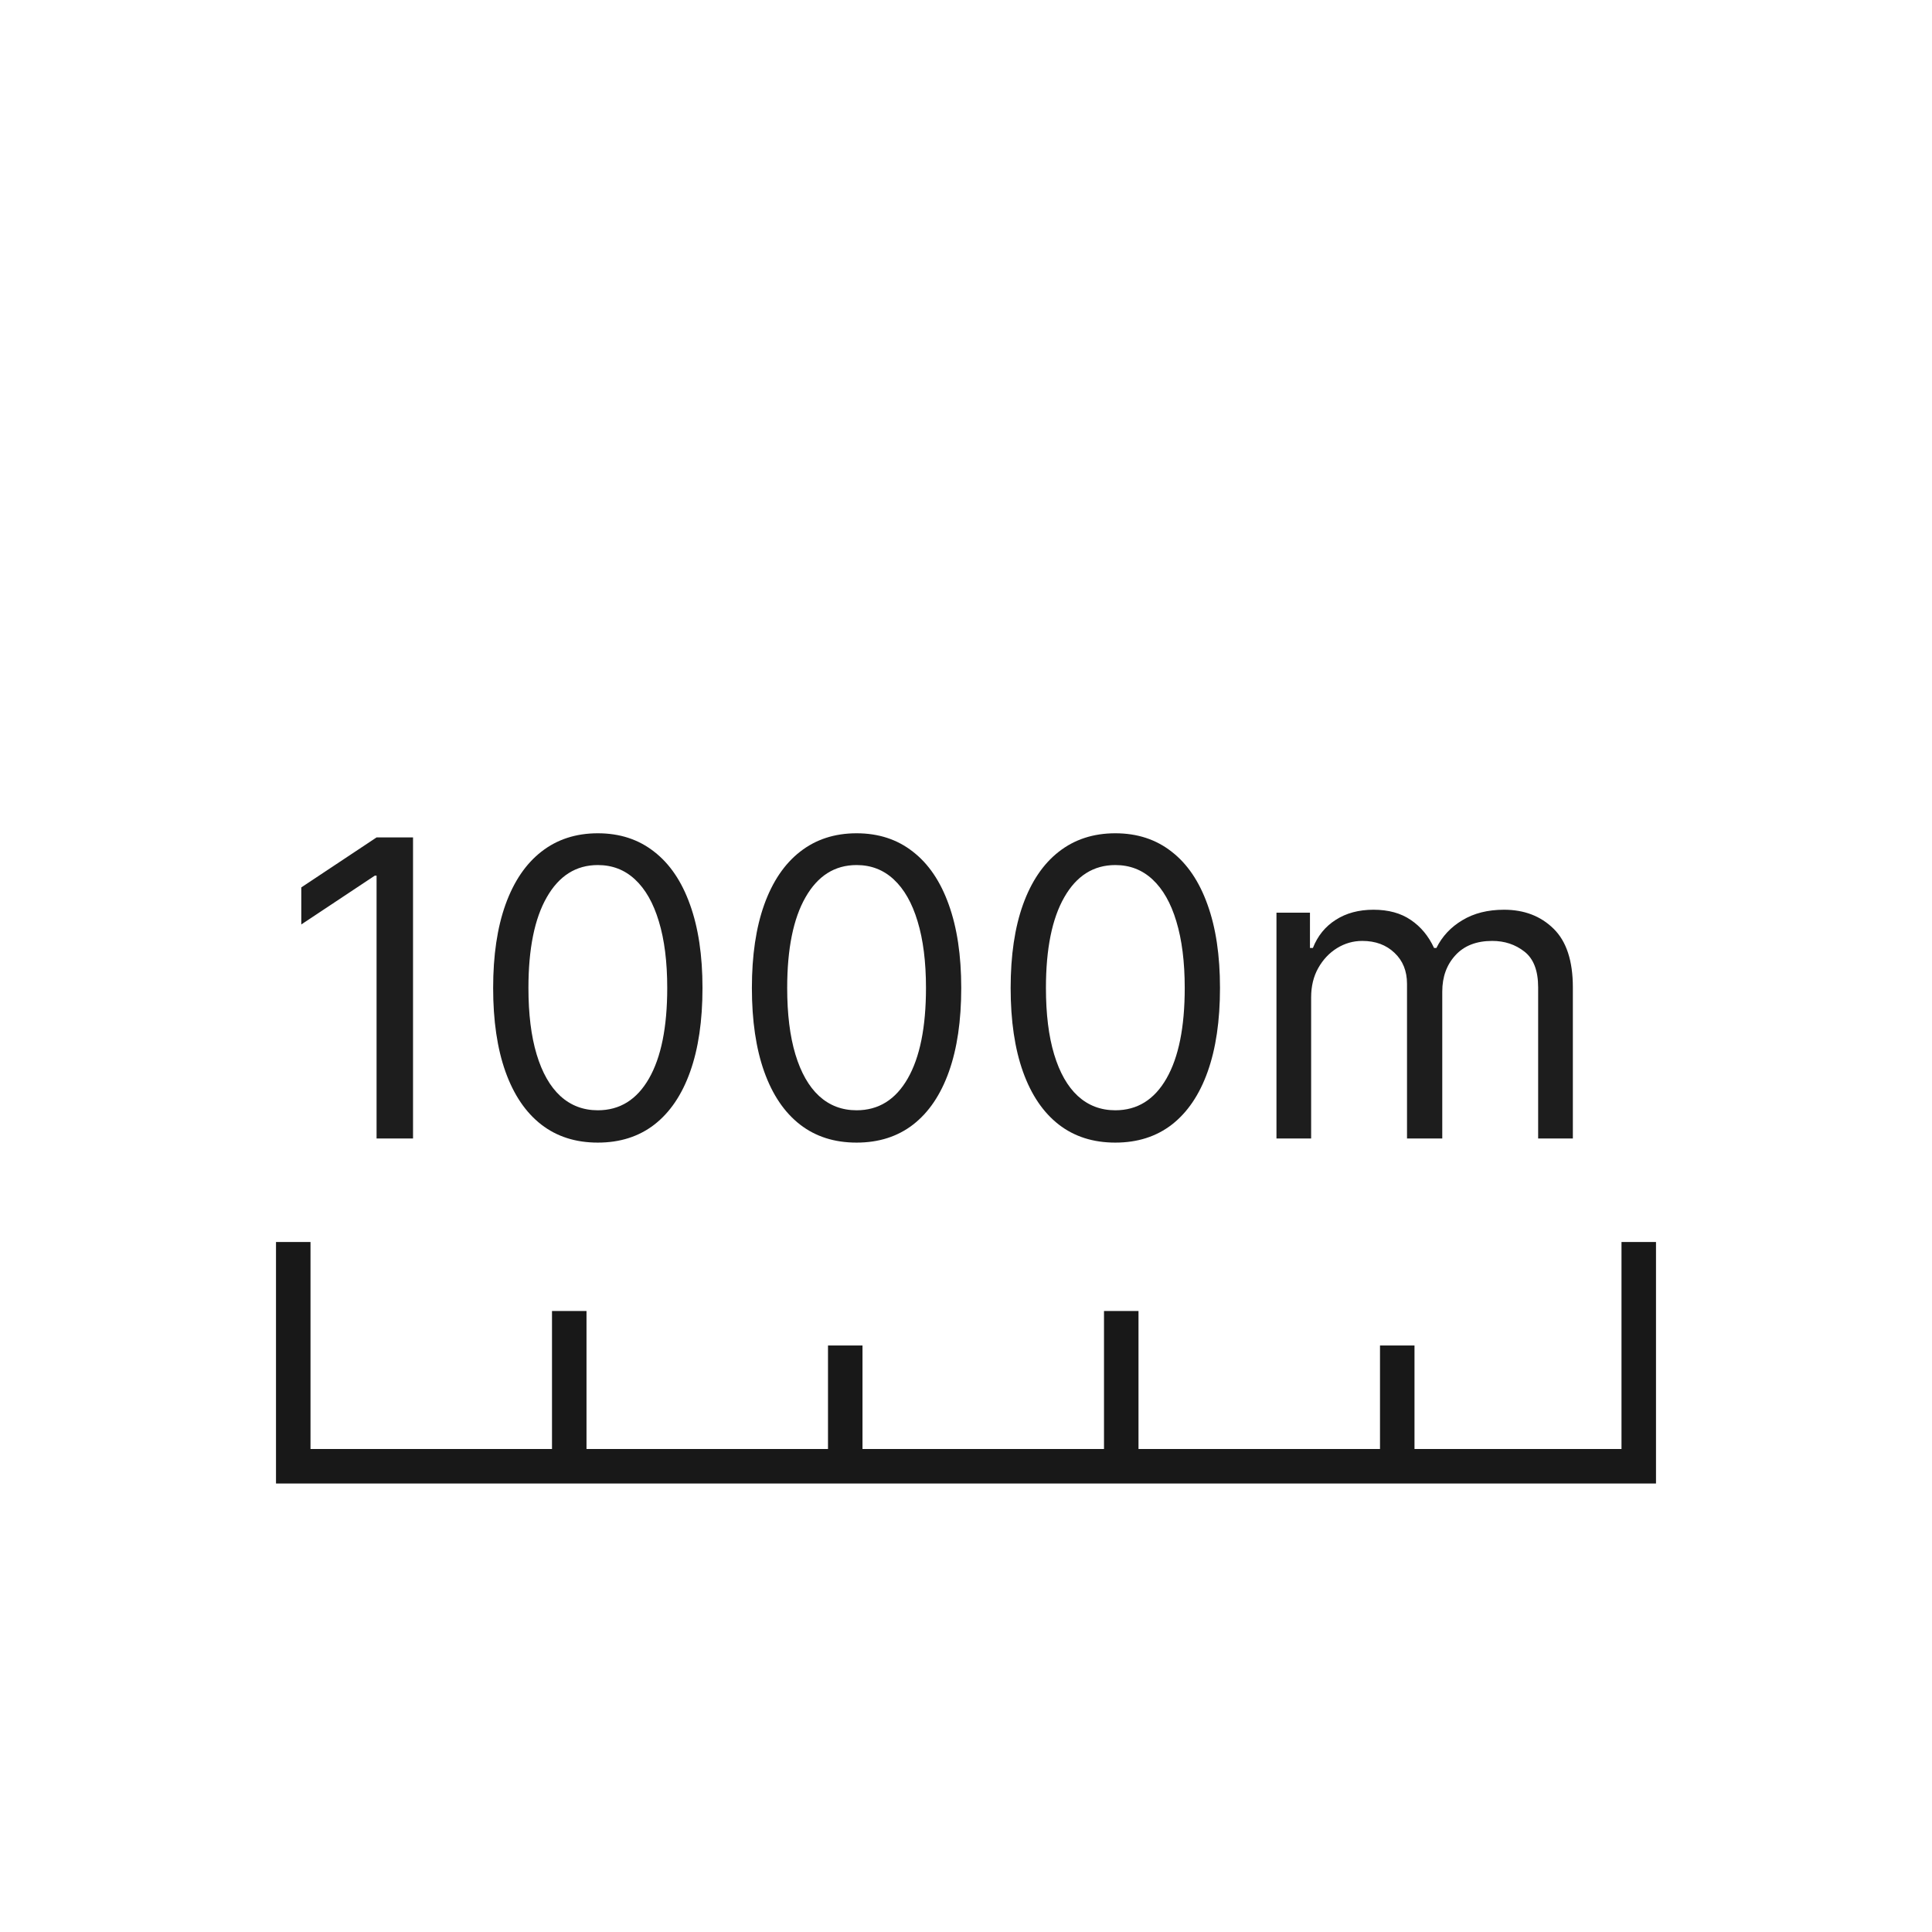 <svg width="56" height="56" viewBox="0 0 56 56" fill="none" xmlns="http://www.w3.org/2000/svg">
<path d="M11.972 24.273V33H10.915V25.381H10.864L8.733 26.796V25.722L10.915 24.273H11.972ZM17.328 33.119C16.686 33.119 16.139 32.945 15.688 32.595C15.236 32.243 14.891 31.733 14.652 31.065C14.413 30.395 14.294 29.585 14.294 28.636C14.294 27.693 14.413 26.888 14.652 26.22C14.893 25.55 15.24 25.038 15.692 24.686C16.146 24.331 16.692 24.153 17.328 24.153C17.965 24.153 18.509 24.331 18.96 24.686C19.415 25.038 19.761 25.55 20 26.22C20.241 26.888 20.362 27.693 20.362 28.636C20.362 29.585 20.243 30.395 20.004 31.065C19.766 31.733 19.421 32.243 18.969 32.595C18.517 32.945 17.97 33.119 17.328 33.119ZM17.328 32.182C17.965 32.182 18.459 31.875 18.811 31.261C19.163 30.648 19.34 29.773 19.34 28.636C19.34 27.881 19.259 27.237 19.097 26.706C18.938 26.175 18.707 25.77 18.406 25.491C18.108 25.213 17.749 25.074 17.328 25.074C16.697 25.074 16.204 25.385 15.849 26.007C15.494 26.626 15.317 27.503 15.317 28.636C15.317 29.392 15.396 30.034 15.555 30.562C15.714 31.091 15.943 31.493 16.241 31.768C16.543 32.044 16.905 32.182 17.328 32.182ZM24.828 33.119C24.186 33.119 23.639 32.945 23.188 32.595C22.736 32.243 22.391 31.733 22.152 31.065C21.913 30.395 21.794 29.585 21.794 28.636C21.794 27.693 21.913 26.888 22.152 26.22C22.393 25.55 22.74 25.038 23.192 24.686C23.646 24.331 24.192 24.153 24.828 24.153C25.465 24.153 26.009 24.331 26.46 24.686C26.915 25.038 27.261 25.55 27.5 26.22C27.741 26.888 27.862 27.693 27.862 28.636C27.862 29.585 27.743 30.395 27.504 31.065C27.266 31.733 26.921 32.243 26.469 32.595C26.017 32.945 25.47 33.119 24.828 33.119ZM24.828 32.182C25.465 32.182 25.959 31.875 26.311 31.261C26.663 30.648 26.84 29.773 26.84 28.636C26.84 27.881 26.759 27.237 26.597 26.706C26.438 26.175 26.207 25.77 25.906 25.491C25.608 25.213 25.249 25.074 24.828 25.074C24.197 25.074 23.704 25.385 23.349 26.007C22.994 26.626 22.817 27.503 22.817 28.636C22.817 29.392 22.896 30.034 23.055 30.562C23.215 31.091 23.443 31.493 23.741 31.768C24.043 32.044 24.405 32.182 24.828 32.182ZM32.328 33.119C31.686 33.119 31.139 32.945 30.688 32.595C30.236 32.243 29.891 31.733 29.652 31.065C29.413 30.395 29.294 29.585 29.294 28.636C29.294 27.693 29.413 26.888 29.652 26.22C29.893 25.55 30.24 25.038 30.692 24.686C31.146 24.331 31.692 24.153 32.328 24.153C32.965 24.153 33.508 24.331 33.96 24.686C34.415 25.038 34.761 25.55 35 26.22C35.242 26.888 35.362 27.693 35.362 28.636C35.362 29.585 35.243 30.395 35.004 31.065C34.766 31.733 34.42 32.243 33.969 32.595C33.517 32.945 32.97 33.119 32.328 33.119ZM32.328 32.182C32.965 32.182 33.459 31.875 33.811 31.261C34.163 30.648 34.34 29.773 34.34 28.636C34.34 27.881 34.258 27.237 34.097 26.706C33.938 26.175 33.707 25.77 33.406 25.491C33.108 25.213 32.749 25.074 32.328 25.074C31.697 25.074 31.204 25.385 30.849 26.007C30.494 26.626 30.317 27.503 30.317 28.636C30.317 29.392 30.396 30.034 30.555 30.562C30.715 31.091 30.943 31.493 31.241 31.768C31.543 32.044 31.905 32.182 32.328 32.182ZM36.999 33V26.454H37.97V27.477H38.055C38.192 27.128 38.412 26.857 38.716 26.663C39.02 26.467 39.385 26.369 39.811 26.369C40.243 26.369 40.602 26.467 40.889 26.663C41.179 26.857 41.405 27.128 41.567 27.477H41.635C41.803 27.139 42.054 26.871 42.389 26.672C42.724 26.47 43.126 26.369 43.595 26.369C44.18 26.369 44.659 26.553 45.031 26.919C45.403 27.283 45.59 27.849 45.59 28.619V33H44.584V28.619C44.584 28.136 44.452 27.791 44.188 27.584C43.923 27.376 43.612 27.273 43.254 27.273C42.794 27.273 42.438 27.412 42.185 27.69C41.932 27.966 41.805 28.315 41.805 28.739V33H40.783V28.517C40.783 28.145 40.662 27.845 40.42 27.618C40.179 27.388 39.868 27.273 39.487 27.273C39.226 27.273 38.981 27.342 38.754 27.482C38.53 27.621 38.348 27.814 38.209 28.061C38.072 28.305 38.004 28.588 38.004 28.909V33H36.999Z" fill="#1D1D1D"/>
<path d="M47.5 36V42.5H8.5V36" stroke="#181818"/>
<path d="M16.5 42V38M24.5 42V39M32.5 42V38M40.5 42V39" stroke="#181818"/>
</svg>
